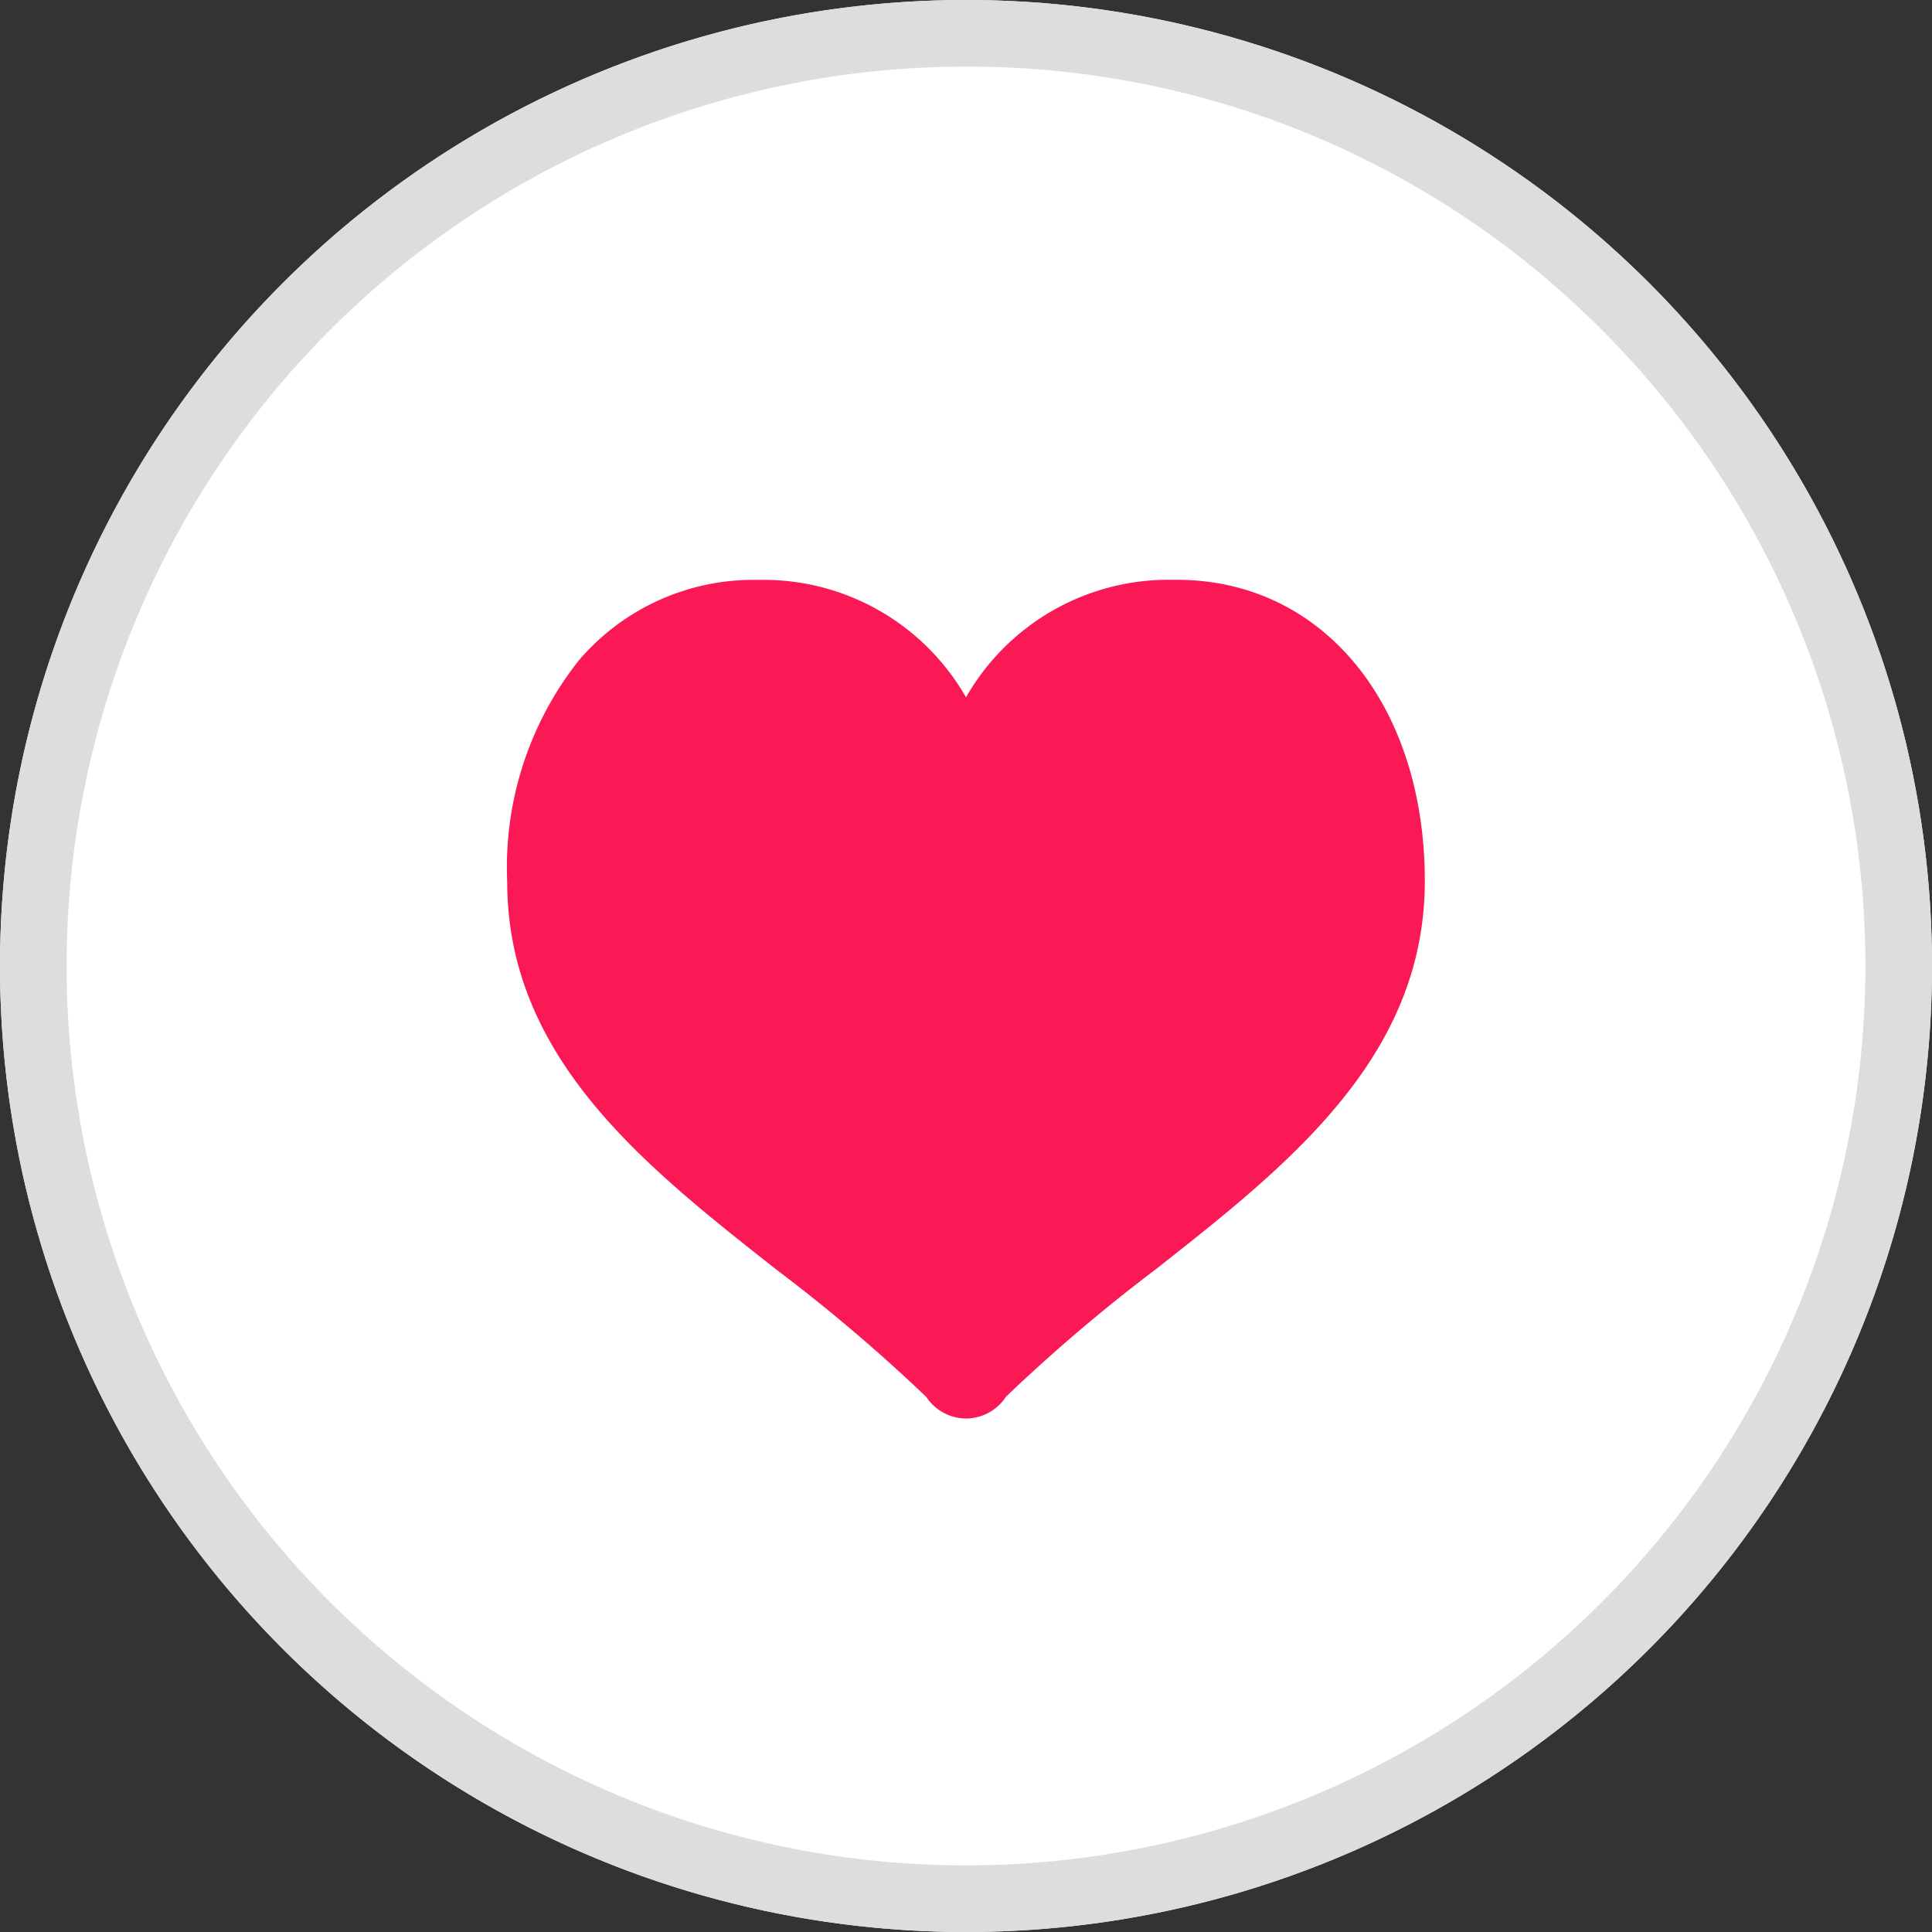 <svg xmlns="http://www.w3.org/2000/svg" width="29" height="29" viewBox="0 0 29 29"><rect x="0" y="0" width="29" height="29" fill="#333333" stroke="none"/><g transform="translate(-1400 -491)"><circle cx="14.5" cy="14.5" r="14.5" transform="translate(1400 491)" fill="#fff"/><path d="M14.5,1A13.5,13.5,0,0,0,4.954,24.046,13.5,13.5,0,1,0,24.046,4.954,13.412,13.412,0,0,0,14.5,1m0-1A14.5,14.5,0,1,1,0,14.5,14.5,14.5,0,0,1,14.5,0Z" transform="translate(1400 491)" fill="#ddd"/><path d="M10.05,29.736H9.975A3.5,3.5,0,0,0,6.887,31.5,3.5,3.5,0,0,0,3.8,29.737H3.723a3.443,3.443,0,0,0-2.65,1.212A5,5,0,0,0,0,34.26c0,2.651,2.055,4.268,4.043,5.832A25.456,25.456,0,0,1,6.289,42l.031.043a.721.721,0,0,0,.546.282h.044a.722.722,0,0,0,.545-.281L7.485,42a25.407,25.407,0,0,1,2.246-1.911c1.987-1.564,4.043-3.18,4.043-5.832S12.242,29.736,10.05,29.736Z" transform="translate(1407.613 469.967)" fill="#fa1955"/></g></svg>